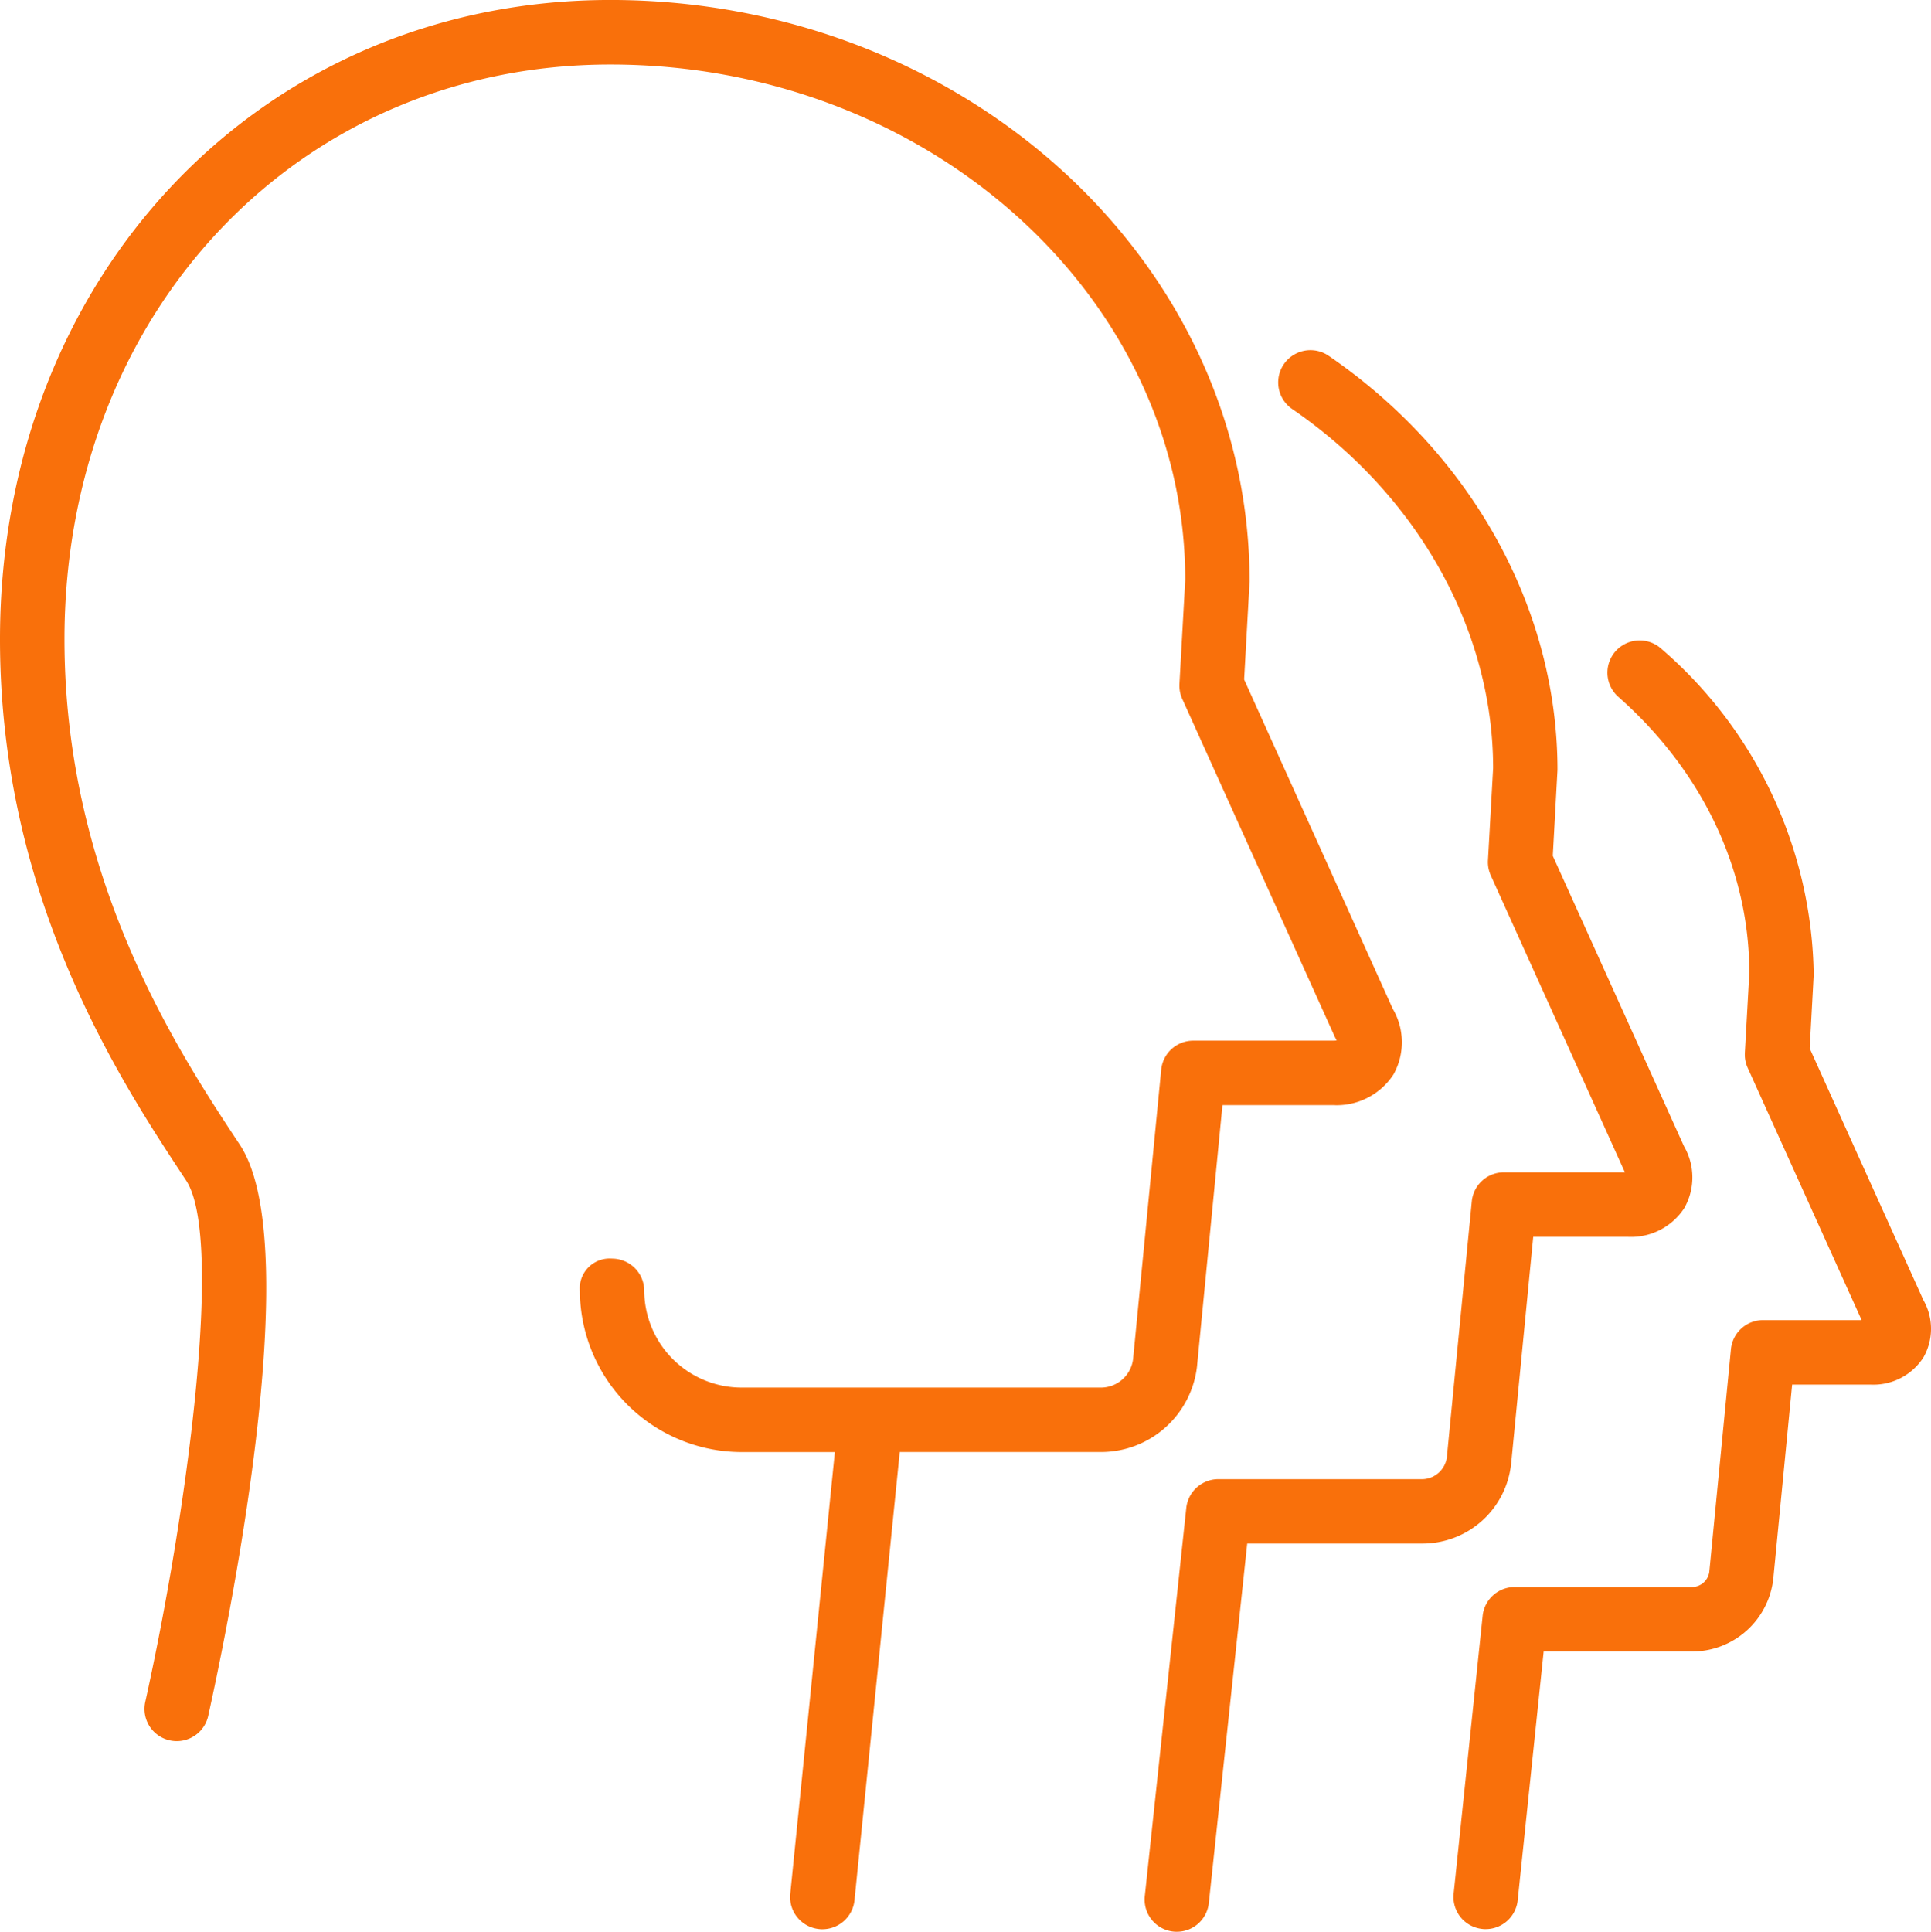 <svg xmlns="http://www.w3.org/2000/svg" xmlns:xlink="http://www.w3.org/1999/xlink" width="149.959" height="150" viewBox="0 0 149.959 150">
  <defs>
    <clipPath id="clip-path">
      <rect id="Rectangle_96" data-name="Rectangle 96" width="149.959" height="150" fill="#f9700b"/>
    </clipPath>
  </defs>
  <g id="Group_175" data-name="Group 175" clip-path="url(#clip-path)">
    <path id="Path_119" data-name="Path 119" d="M847.974,408.716l-8.822-19.535.313-5.725a34.055,34.055,0,0,0-11.86-25.324,2.5,2.5,0,0,0-3.312,3.756c6.553,5.79,10.165,13.451,10.172,21.432l-.346,6.2a2.484,2.484,0,0,0,.215,1.167l8.854,19.6h-7.661a2.5,2.5,0,0,0-2.491,2.263l-1.682,17.3a1.372,1.372,0,0,1-1.3,1.161h-13.81a2.5,2.5,0,0,0-2.491,2.243l-2.25,21.563a2.494,2.494,0,0,0,2.23,2.745,1.785,1.785,0,0,0,.261.013,2.5,2.5,0,0,0,2.484-2.243l2.015-19.313H830.05a6.348,6.348,0,0,0,6.279-5.692l1.461-15.035h6.077a4.616,4.616,0,0,0,4.114-2.106,4.477,4.477,0,0,0-.007-4.466Z" transform="translate(-698.615 -307.778)" fill="#f9700b"/>
    <path id="Path_120" data-name="Path 120" d="M667.493,281.963l1.715-17.618h7.329a4.937,4.937,0,0,0,4.408-2.243,4.831,4.831,0,0,0-.033-4.8l-10.185-22.541.365-6.67c0-12.506-6.644-24.529-17.769-32.158a2.5,2.5,0,1,0-2.83,4.134c9.767,6.7,15.6,17.175,15.6,27.887l-.4,7.146a2.509,2.509,0,0,0,.215,1.174l10.419,23.061h-9.4a2.5,2.5,0,0,0-2.491,2.263l-1.937,19.88a1.96,1.96,0,0,1-1.865,1.682H644.755a2.507,2.507,0,0,0-2.491,2.243l-3.221,30.137a2.5,2.5,0,0,0,2.223,2.752,1.876,1.876,0,0,0,.267.013,2.5,2.5,0,0,0,2.484-2.243l2.98-27.9h13.634a6.916,6.916,0,0,0,6.859-6.2Z" transform="translate(-550.14 -168.304)" fill="#f9700b"/>
    <path id="Path_121" data-name="Path 121" d="M92.966,106.02l1.969-20.206h8.581a5.265,5.265,0,0,0,4.7-2.38,5.135,5.135,0,0,0-.059-5.105L96.617,52.764l.424-7.609C97.041,20.253,74.767,0,47.4,0,20.375,0,0,21.343,0,49.641,0,69.795,9.4,84.016,14.45,91.657c3.006,4.551-.039,26.42-3.169,40.5a2.5,2.5,0,0,0,4.89,1.082c1.33-6.005,7.72-36.377,2.458-44.343C13.869,81.7,5.008,68.289,5.008,49.641,5.008,24.2,23.233,5.01,47.4,5.01c24.614,0,44.637,18.009,44.644,40.009l-.45,8.079a2.482,2.482,0,0,0,.215,1.167l11.867,26.283c.059.1.091.182.13.241a1.8,1.8,0,0,1-.287.02H92.667a2.5,2.5,0,0,0-2.491,2.263l-2.184,22.476a2.52,2.52,0,0,1-2.432,2.2H57.582a7.562,7.562,0,0,1-7.55-7.524,2.506,2.506,0,0,0-2.5-2.491,2.322,2.322,0,0,0-2.5,2.517,12.582,12.582,0,0,0,12.558,12.506h7.244l-3.462,34.3a2.5,2.5,0,0,0,2.243,2.739,1.676,1.676,0,0,0,.254.013,2.508,2.508,0,0,0,2.491-2.256l3.514-34.8H85.561a7.506,7.506,0,0,0,7.407-6.729Z" transform="translate(0 -0.002)" fill="#f9700b"/>
  </g>
</svg>
